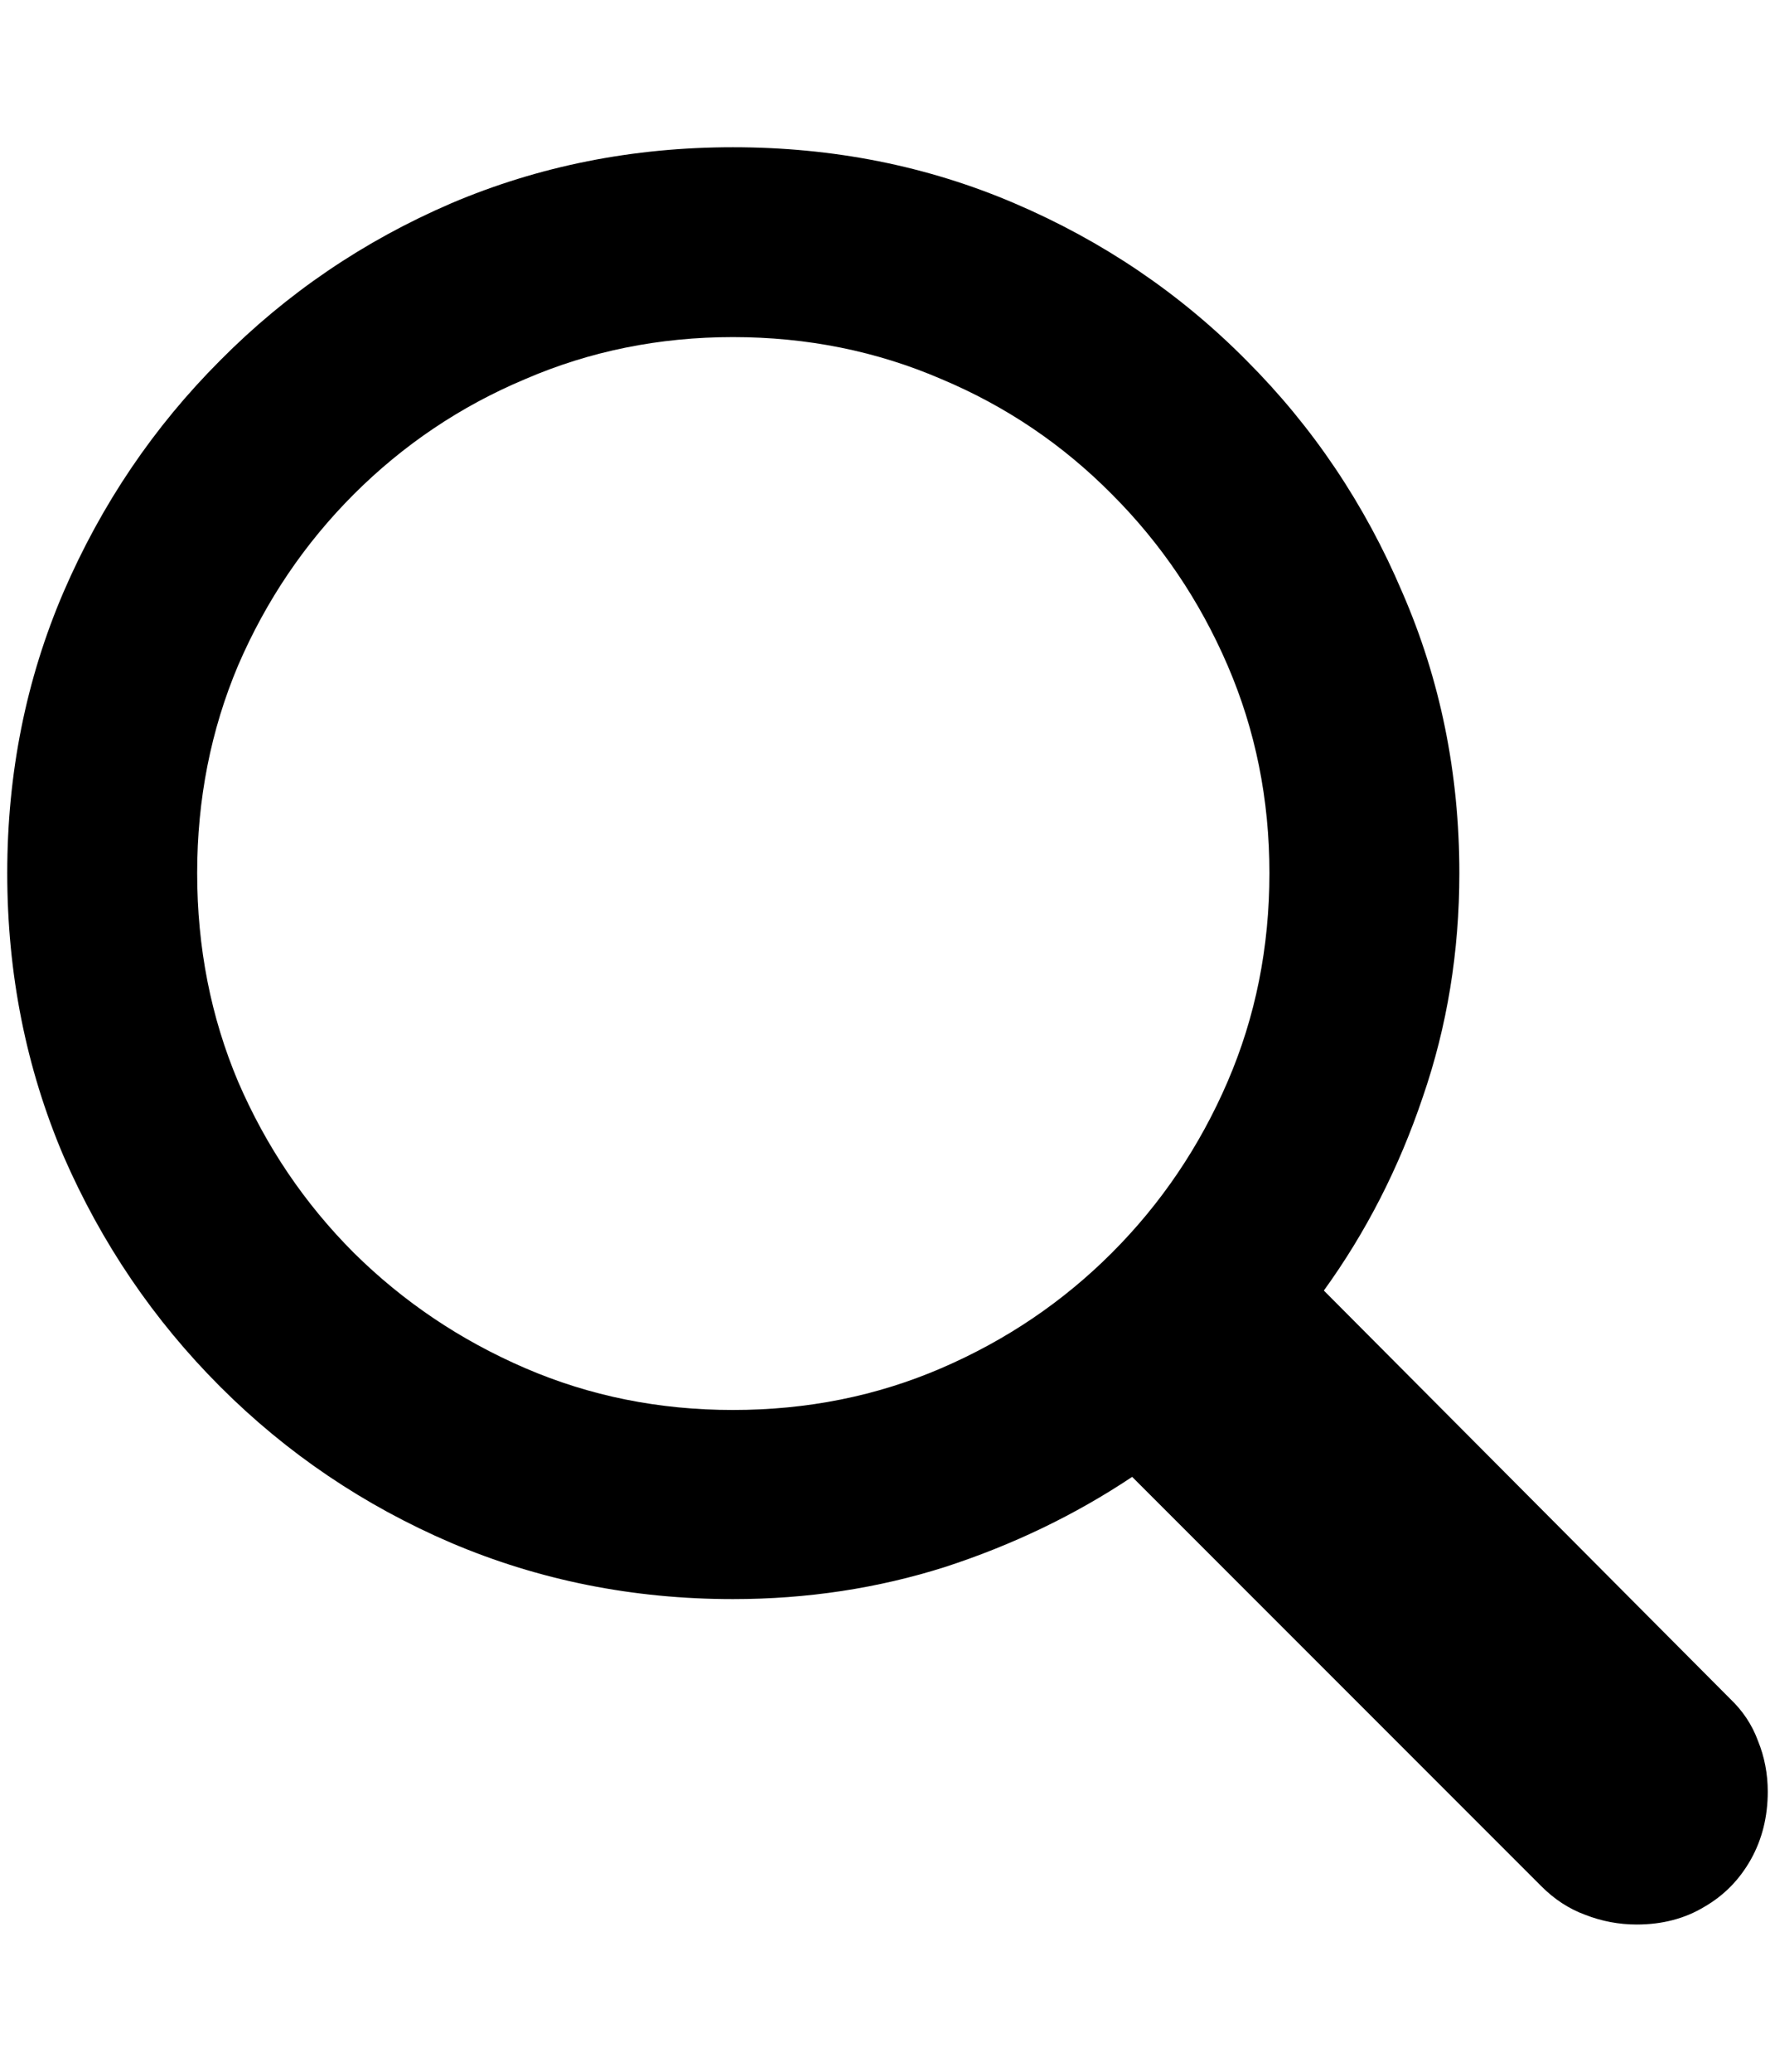 <svg width="12" height="14" viewBox="0 0 12 14" fill="none" xmlns="http://www.w3.org/2000/svg">
<path d="M0.049 5.9C0.049 6.579 0.176 7.216 0.429 7.811C0.686 8.401 1.039 8.921 1.489 9.371C1.939 9.821 2.46 10.173 3.05 10.426C3.645 10.679 4.28 10.806 4.955 10.806C5.457 10.806 5.935 10.733 6.389 10.589C6.847 10.44 7.269 10.237 7.654 9.98L10.42 12.746C10.509 12.835 10.607 12.899 10.716 12.939C10.828 12.983 10.945 13.005 11.065 13.005C11.238 13.005 11.391 12.965 11.523 12.885C11.656 12.808 11.76 12.702 11.837 12.565C11.913 12.429 11.951 12.276 11.951 12.107C11.951 11.987 11.929 11.872 11.885 11.764C11.845 11.655 11.782 11.561 11.698 11.481L8.95 8.721C9.235 8.327 9.458 7.891 9.619 7.413C9.784 6.935 9.866 6.431 9.866 5.9C9.866 5.225 9.737 4.592 9.48 4.002C9.227 3.407 8.876 2.885 8.426 2.435C7.976 1.981 7.453 1.628 6.859 1.374C6.268 1.121 5.633 0.995 4.955 0.995C4.28 0.995 3.645 1.121 3.05 1.374C2.46 1.628 1.939 1.981 1.489 2.435C1.039 2.885 0.686 3.407 0.429 4.002C0.176 4.592 0.049 5.225 0.049 5.9ZM1.333 5.9C1.333 5.402 1.425 4.934 1.61 4.496C1.799 4.058 2.06 3.672 2.393 3.339C2.727 3.006 3.112 2.746 3.55 2.562C3.988 2.373 4.456 2.278 4.955 2.278C5.457 2.278 5.927 2.373 6.365 2.562C6.803 2.746 7.186 3.006 7.516 3.339C7.849 3.672 8.11 4.058 8.299 4.496C8.488 4.934 8.582 5.402 8.582 5.9C8.582 6.402 8.488 6.872 8.299 7.31C8.11 7.748 7.849 8.134 7.516 8.467C7.186 8.797 6.803 9.056 6.365 9.245C5.927 9.434 5.457 9.528 4.955 9.528C4.456 9.528 3.988 9.434 3.55 9.245C3.112 9.056 2.727 8.797 2.393 8.467C2.06 8.134 1.799 7.748 1.61 7.31C1.425 6.872 1.333 6.402 1.333 5.9Z" fill="black"/>
</svg>
